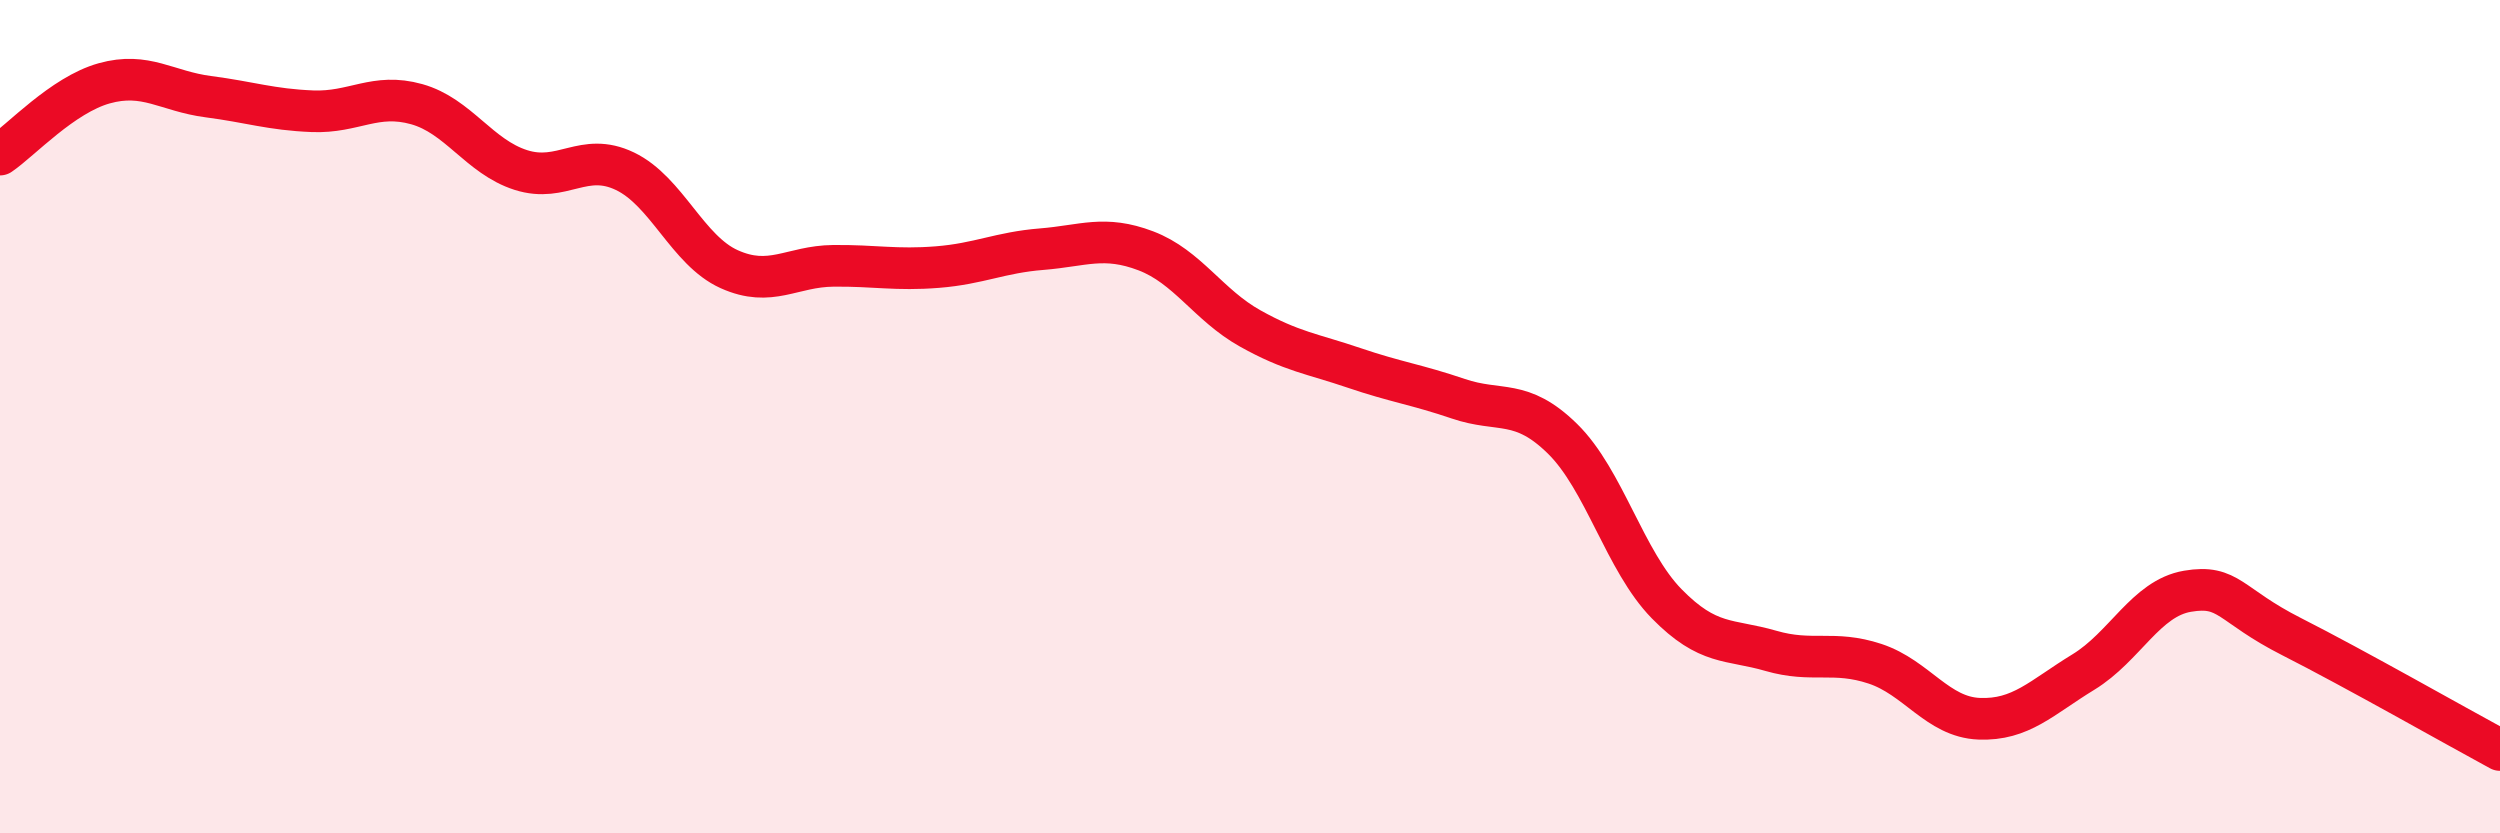 
    <svg width="60" height="20" viewBox="0 0 60 20" xmlns="http://www.w3.org/2000/svg">
      <path
        d="M 0,3.71 C 0.5,3.37 1.5,2.28 2.5,2 C 3.5,1.72 4,2.19 5,2.32 C 6,2.45 6.5,2.63 7.5,2.67 C 8.5,2.71 9,2.22 10,2.5 C 11,2.78 11.5,3.76 12.5,4.08 C 13.5,4.4 14,3.63 15,4.11 C 16,4.59 16.5,6.01 17.5,6.46 C 18.5,6.91 19,6.39 20,6.38 C 21,6.37 21.5,6.49 22.5,6.41 C 23.5,6.33 24,6.06 25,5.98 C 26,5.9 26.5,5.64 27.5,6.02 C 28.5,6.4 29,7.32 30,7.88 C 31,8.44 31.5,8.49 32.5,8.83 C 33.5,9.17 34,9.23 35,9.57 C 36,9.91 36.5,9.55 37.5,10.53 C 38.5,11.51 39,13.47 40,14.49 C 41,15.51 41.5,15.33 42.5,15.62 C 43.5,15.91 44,15.6 45,15.93 C 46,16.26 46.5,17.21 47.5,17.25 C 48.5,17.29 49,16.74 50,16.13 C 51,15.52 51.5,14.36 52.5,14.19 C 53.5,14.02 53.5,14.52 55,15.28 C 56.5,16.04 59,17.46 60,18L60 20L0 20Z"
        fill="#EB0A25"
        opacity="0.1"
        stroke-linecap="round"
        stroke-linejoin="round"
      />
      <path
        d="M 0,3.71 C 0.5,3.37 1.5,2.28 2.5,2 C 3.5,1.72 4,2.19 5,2.32 C 6,2.45 6.5,2.63 7.5,2.67 C 8.5,2.71 9,2.22 10,2.5 C 11,2.78 11.5,3.76 12.5,4.08 C 13.5,4.4 14,3.63 15,4.11 C 16,4.59 16.5,6.01 17.5,6.46 C 18.5,6.91 19,6.39 20,6.38 C 21,6.37 21.5,6.49 22.5,6.41 C 23.5,6.33 24,6.06 25,5.98 C 26,5.9 26.5,5.64 27.5,6.02 C 28.5,6.4 29,7.32 30,7.88 C 31,8.44 31.5,8.49 32.5,8.83 C 33.5,9.17 34,9.23 35,9.57 C 36,9.91 36.5,9.55 37.5,10.53 C 38.5,11.51 39,13.47 40,14.49 C 41,15.51 41.5,15.33 42.5,15.62 C 43.5,15.91 44,15.6 45,15.93 C 46,16.26 46.5,17.21 47.5,17.25 C 48.5,17.29 49,16.74 50,16.13 C 51,15.52 51.5,14.36 52.5,14.19 C 53.5,14.02 53.5,14.52 55,15.28 C 56.5,16.04 59,17.46 60,18"
        stroke="#EB0A25"
        stroke-width="1"
        fill="none"
        stroke-linecap="round"
        stroke-linejoin="round"
      />
    </svg>
  